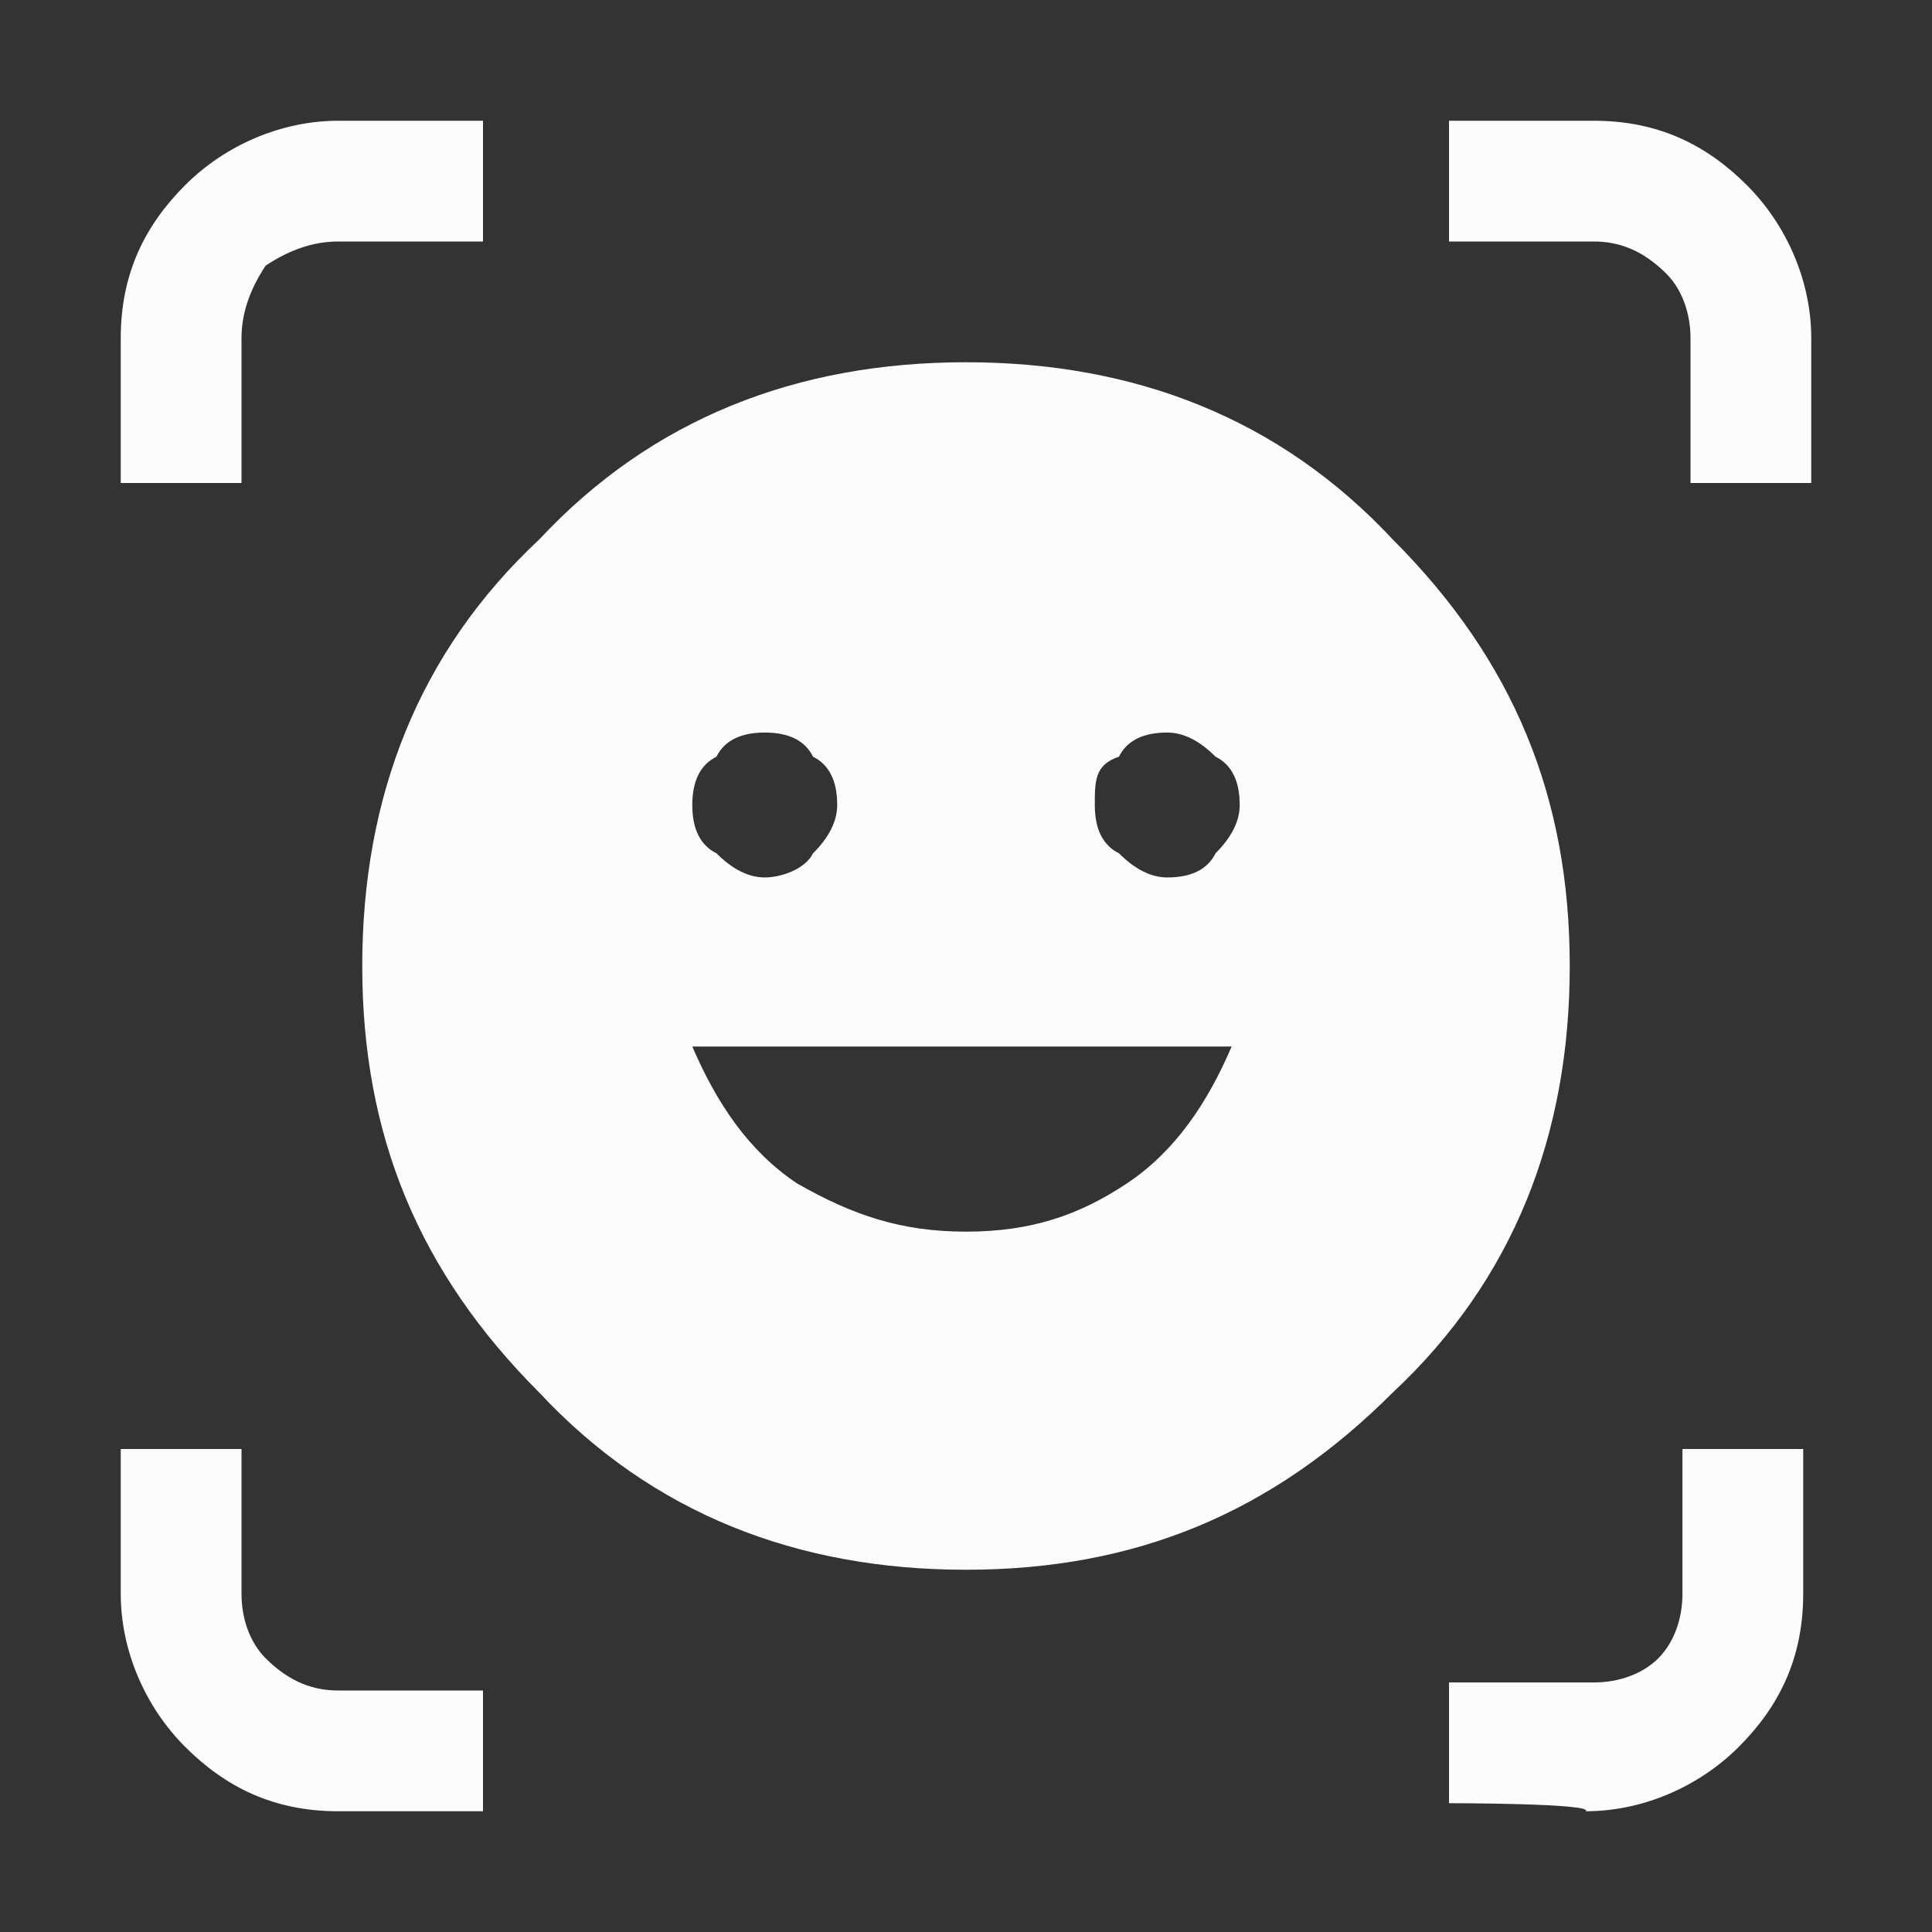 <?xml version="1.0" encoding="UTF-8"?> <svg xmlns="http://www.w3.org/2000/svg" xmlns:xlink="http://www.w3.org/1999/xlink" version="1.1" id="Layer_1" x="0px" y="0px" viewBox="0 0 24 24" style="enable-background:new 0 0 24 24;" xml:space="preserve"><rect x="0" y="0" width="24" height="24" fill="#333333" stroke="none"/> <style type="text/css"> .st0{fill:#FCFCFC;} </style> <path class="st0" d="M12,4.5c2.1,0,3.9,0.7,5.3,2.2c1.5,1.5,2.2,3.2,2.2,5.3s-0.7,3.9-2.2,5.3c-1.5,1.5-3.2,2.2-5.3,2.2 s-3.9-0.7-5.3-2.2c-1.5-1.5-2.2-3.2-2.2-5.3s0.7-3.9,2.2-5.3C8.1,5.2,9.9,4.5,12,4.5z M12,15.3c0.8,0,1.4-0.2,2-0.6 c0.6-0.4,1-1,1.3-1.7H8.6c0.3,0.7,0.7,1.3,1.3,1.7C10.6,15.1,11.2,15.3,12,15.3z M8.6,10c0,0.3,0.1,0.5,0.3,0.6 c0.2,0.2,0.4,0.3,0.6,0.3s0.5-0.1,0.6-0.3c0.2-0.2,0.3-0.4,0.3-0.6c0-0.3-0.1-0.5-0.3-0.6C10,9.2,9.8,9.1,9.5,9.1 c-0.3,0-0.5,0.1-0.6,0.3C8.7,9.5,8.6,9.7,8.6,10z M13.6,10c0,0.3,0.1,0.5,0.3,0.6c0.2,0.2,0.4,0.3,0.6,0.3c0.3,0,0.5-0.1,0.6-0.3 c0.2-0.2,0.3-0.4,0.3-0.6c0-0.3-0.1-0.5-0.3-0.6c-0.2-0.2-0.4-0.3-0.6-0.3c-0.3,0-0.5,0.1-0.6,0.3C13.6,9.5,13.6,9.7,13.6,10z M1.5,6V4.2c0-0.8,0.3-1.4,0.8-1.9c0.5-0.5,1.2-0.8,1.9-0.8H6V3H4.2C3.9,3,3.6,3.1,3.3,3.3C3.1,3.6,3,3.9,3,4.2V6H1.5z M4.2,22.5 c-0.8,0-1.4-0.3-1.9-0.8c-0.5-0.5-0.8-1.2-0.8-1.9V18H3v1.8c0,0.3,0.1,0.6,0.3,0.8C3.6,20.9,3.9,21,4.2,21H6v1.5L4.2,22.5L4.2,22.5z M18,22.4v-1.5h1.8c0.3,0,0.6-0.1,0.8-0.3c0.2-0.2,0.3-0.5,0.3-0.8v-1.8h1.5v1.8c0,0.8-0.3,1.4-0.8,1.9c-0.5,0.5-1.2,0.8-1.9,0.8 C19.8,22.4,18,22.4,18,22.4z M21,6V4.2c0-0.3-0.1-0.6-0.3-0.8C20.4,3.1,20.1,3,19.8,3H18V1.5h1.8c0.8,0,1.4,0.3,1.9,0.8 c0.5,0.5,0.8,1.2,0.8,1.9V6H21z"></path> </svg> 